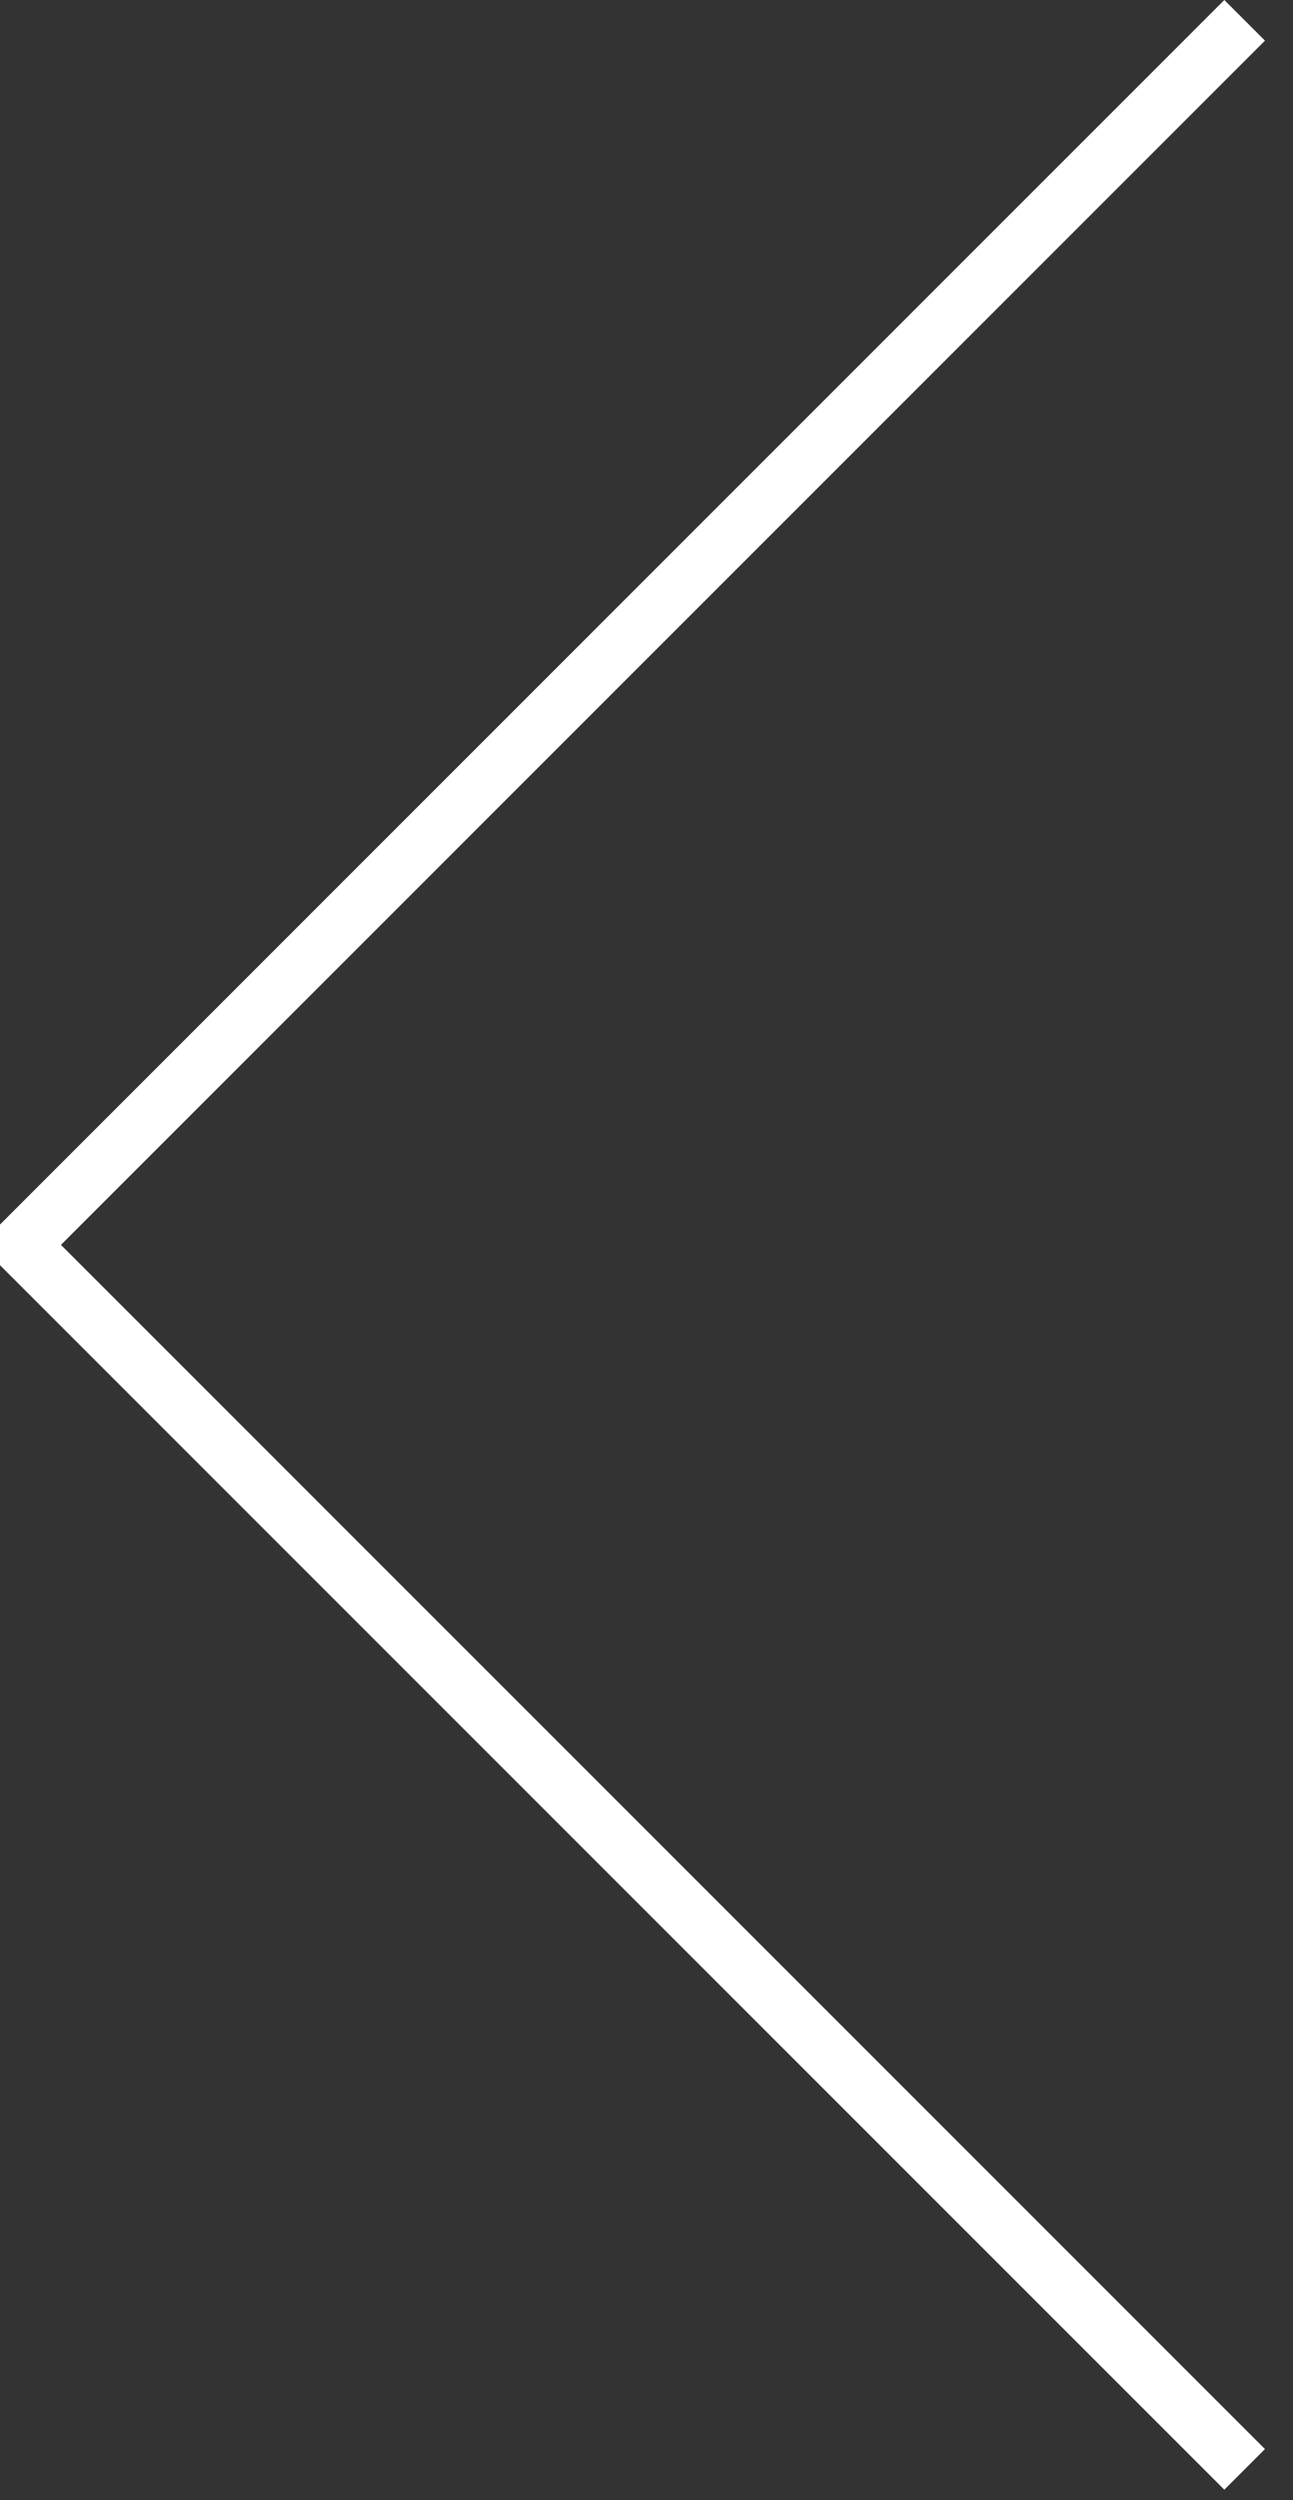 <?xml version="1.0" encoding="utf-8"?>
<!-- Generator: Adobe Illustrator 15.0.0, SVG Export Plug-In  -->
<!DOCTYPE svg PUBLIC "-//W3C//DTD SVG 1.1//EN" "http://www.w3.org/Graphics/SVG/1.1/DTD/svg11.dtd">
<svg version="1.1"
	 xmlns="http://www.w3.org/2000/svg" xmlns:xlink="http://www.w3.org/1999/xlink" xmlns:a="http://ns.adobe.com/AdobeSVGViewerExtensions/3.0/"
	 x="0px" y="0px" width="45px" height="87px" viewBox="0.707 0 45 87" enable-background="new 0.707 0 45 87" xml:space="preserve">
<rect x="0.707" y="0" width="45" height="87" fill="#333333" stroke="none"/>
<defs>
</defs>
<polyline fill="none" stroke="#FFFFFF" stroke-width="2" stroke-miterlimit="10" points="44.024,85.929 1.414,43.319 44.024,0.707 
	"/>
</svg>

